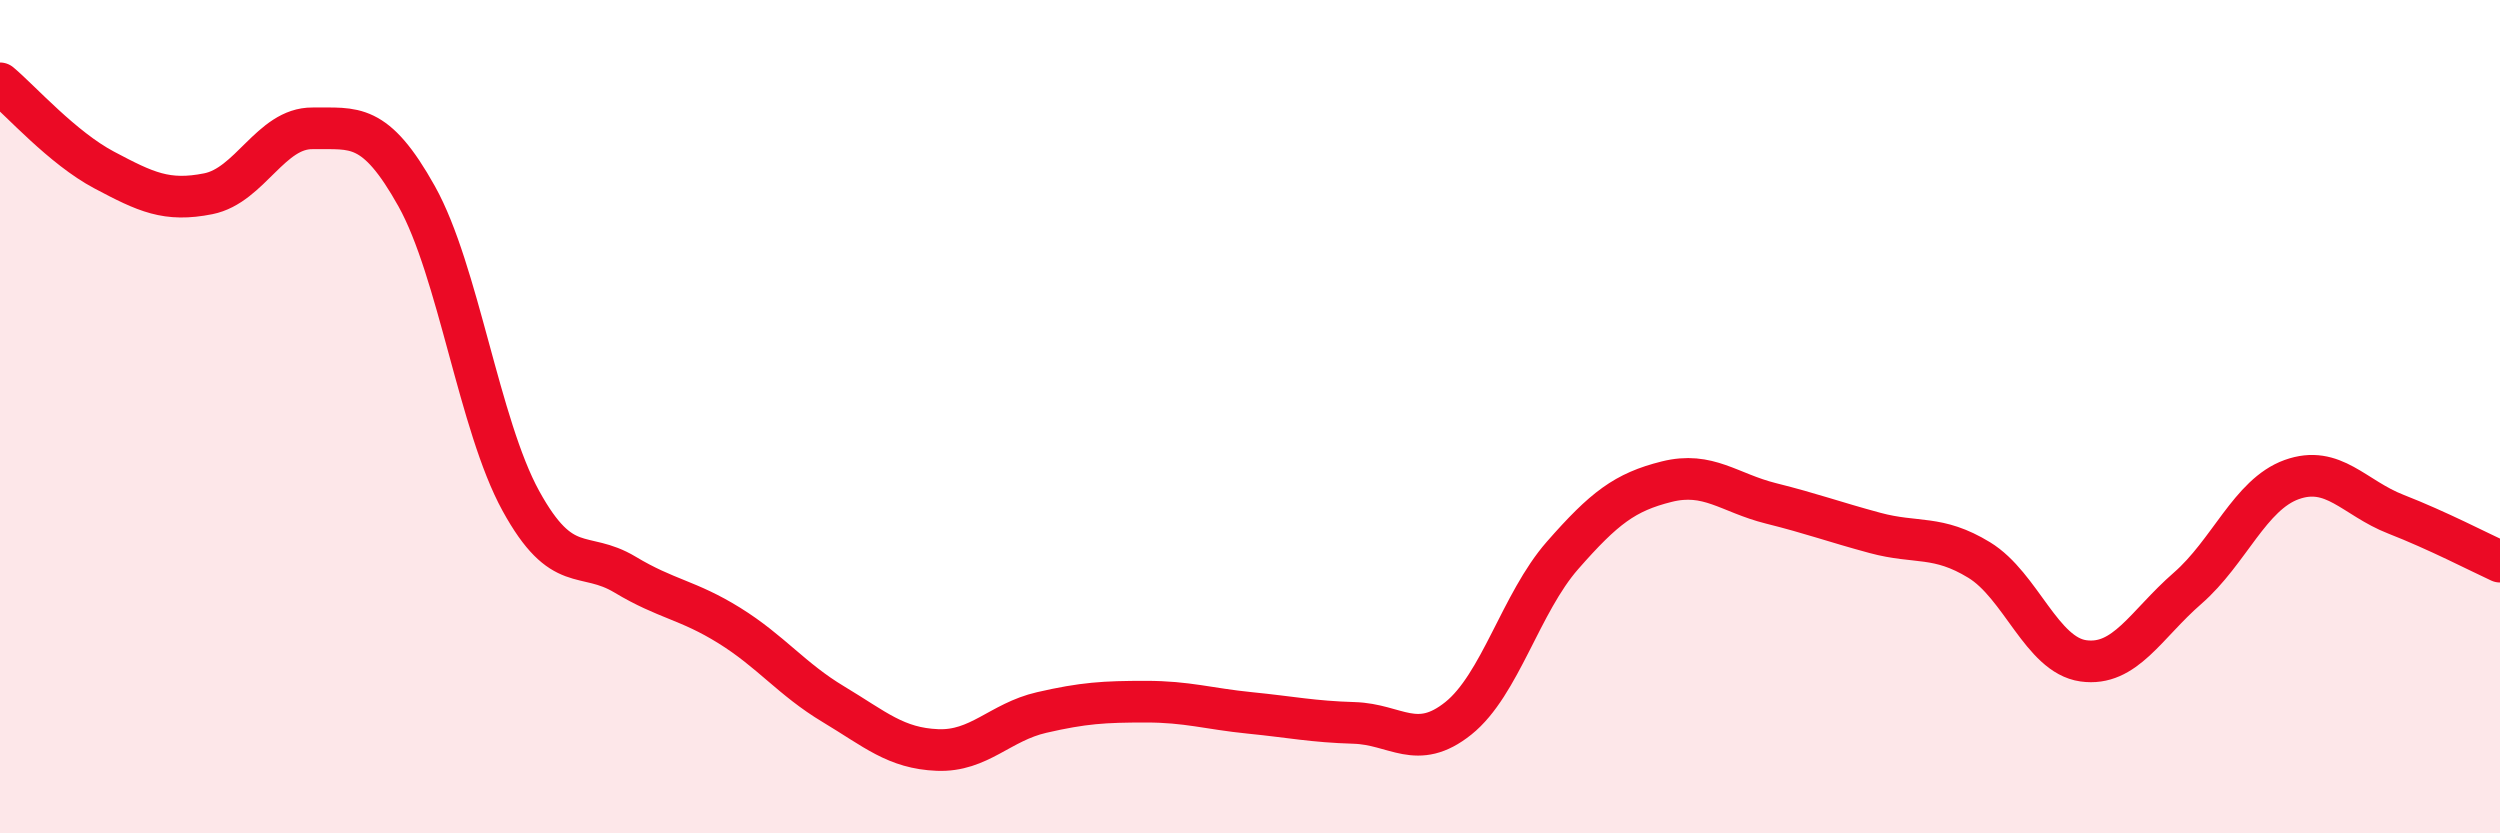 
    <svg width="60" height="20" viewBox="0 0 60 20" xmlns="http://www.w3.org/2000/svg">
      <path
        d="M 0,2 C 0.5,2.42 1.5,3.55 2.5,4.08 C 3.5,4.61 4,4.85 5,4.65 C 6,4.45 6.5,3.07 7.5,3.08 C 8.5,3.09 9,2.92 10,4.71 C 11,6.5 11.5,10.2 12.5,12.02 C 13.5,13.84 14,13.19 15,13.79 C 16,14.39 16.5,14.39 17.5,15.01 C 18.5,15.63 19,16.3 20,16.9 C 21,17.5 21.5,17.96 22.5,18 C 23.5,18.04 24,17.33 25,17.1 C 26,16.87 26.5,16.84 27.5,16.84 C 28.5,16.84 29,17.01 30,17.11 C 31,17.21 31.5,17.32 32.5,17.35 C 33.5,17.38 34,18.04 35,17.24 C 36,16.44 36.5,14.47 37.5,13.33 C 38.5,12.19 39,11.81 40,11.56 C 41,11.31 41.5,11.83 42.5,12.08 C 43.5,12.33 44,12.52 45,12.79 C 46,13.06 46.5,12.83 47.5,13.44 C 48.5,14.05 49,15.72 50,15.86 C 51,16 51.5,14.99 52.5,14.12 C 53.5,13.25 54,11.87 55,11.51 C 56,11.15 56.5,11.95 57.5,12.34 C 58.5,12.73 59.5,13.25 60,13.48L60 20L0 20Z"
        fill="#EB0A25"
        opacity="0.1"
        stroke-linecap="round"
        stroke-linejoin="round"
      />
      <path
        d="M 0,2 C 0.5,2.42 1.5,3.55 2.5,4.08 C 3.5,4.61 4,4.85 5,4.65 C 6,4.45 6.5,3.07 7.5,3.08 C 8.5,3.09 9,2.92 10,4.71 C 11,6.5 11.5,10.2 12.5,12.02 C 13.5,13.84 14,13.19 15,13.79 C 16,14.39 16.5,14.39 17.5,15.01 C 18.5,15.63 19,16.3 20,16.9 C 21,17.5 21.5,17.96 22.5,18 C 23.5,18.04 24,17.33 25,17.1 C 26,16.87 26.5,16.84 27.5,16.84 C 28.5,16.84 29,17.01 30,17.11 C 31,17.21 31.5,17.32 32.5,17.35 C 33.5,17.38 34,18.04 35,17.24 C 36,16.44 36.5,14.47 37.5,13.33 C 38.5,12.19 39,11.81 40,11.56 C 41,11.31 41.5,11.83 42.5,12.08 C 43.5,12.33 44,12.52 45,12.79 C 46,13.06 46.5,12.83 47.5,13.44 C 48.5,14.05 49,15.72 50,15.86 C 51,16 51.5,14.99 52.5,14.12 C 53.5,13.25 54,11.87 55,11.51 C 56,11.15 56.5,11.95 57.5,12.34 C 58.5,12.73 59.5,13.25 60,13.48"
        stroke="#EB0A25"
        stroke-width="1"
        fill="none"
        stroke-linecap="round"
        stroke-linejoin="round"
      />
    </svg>
  
